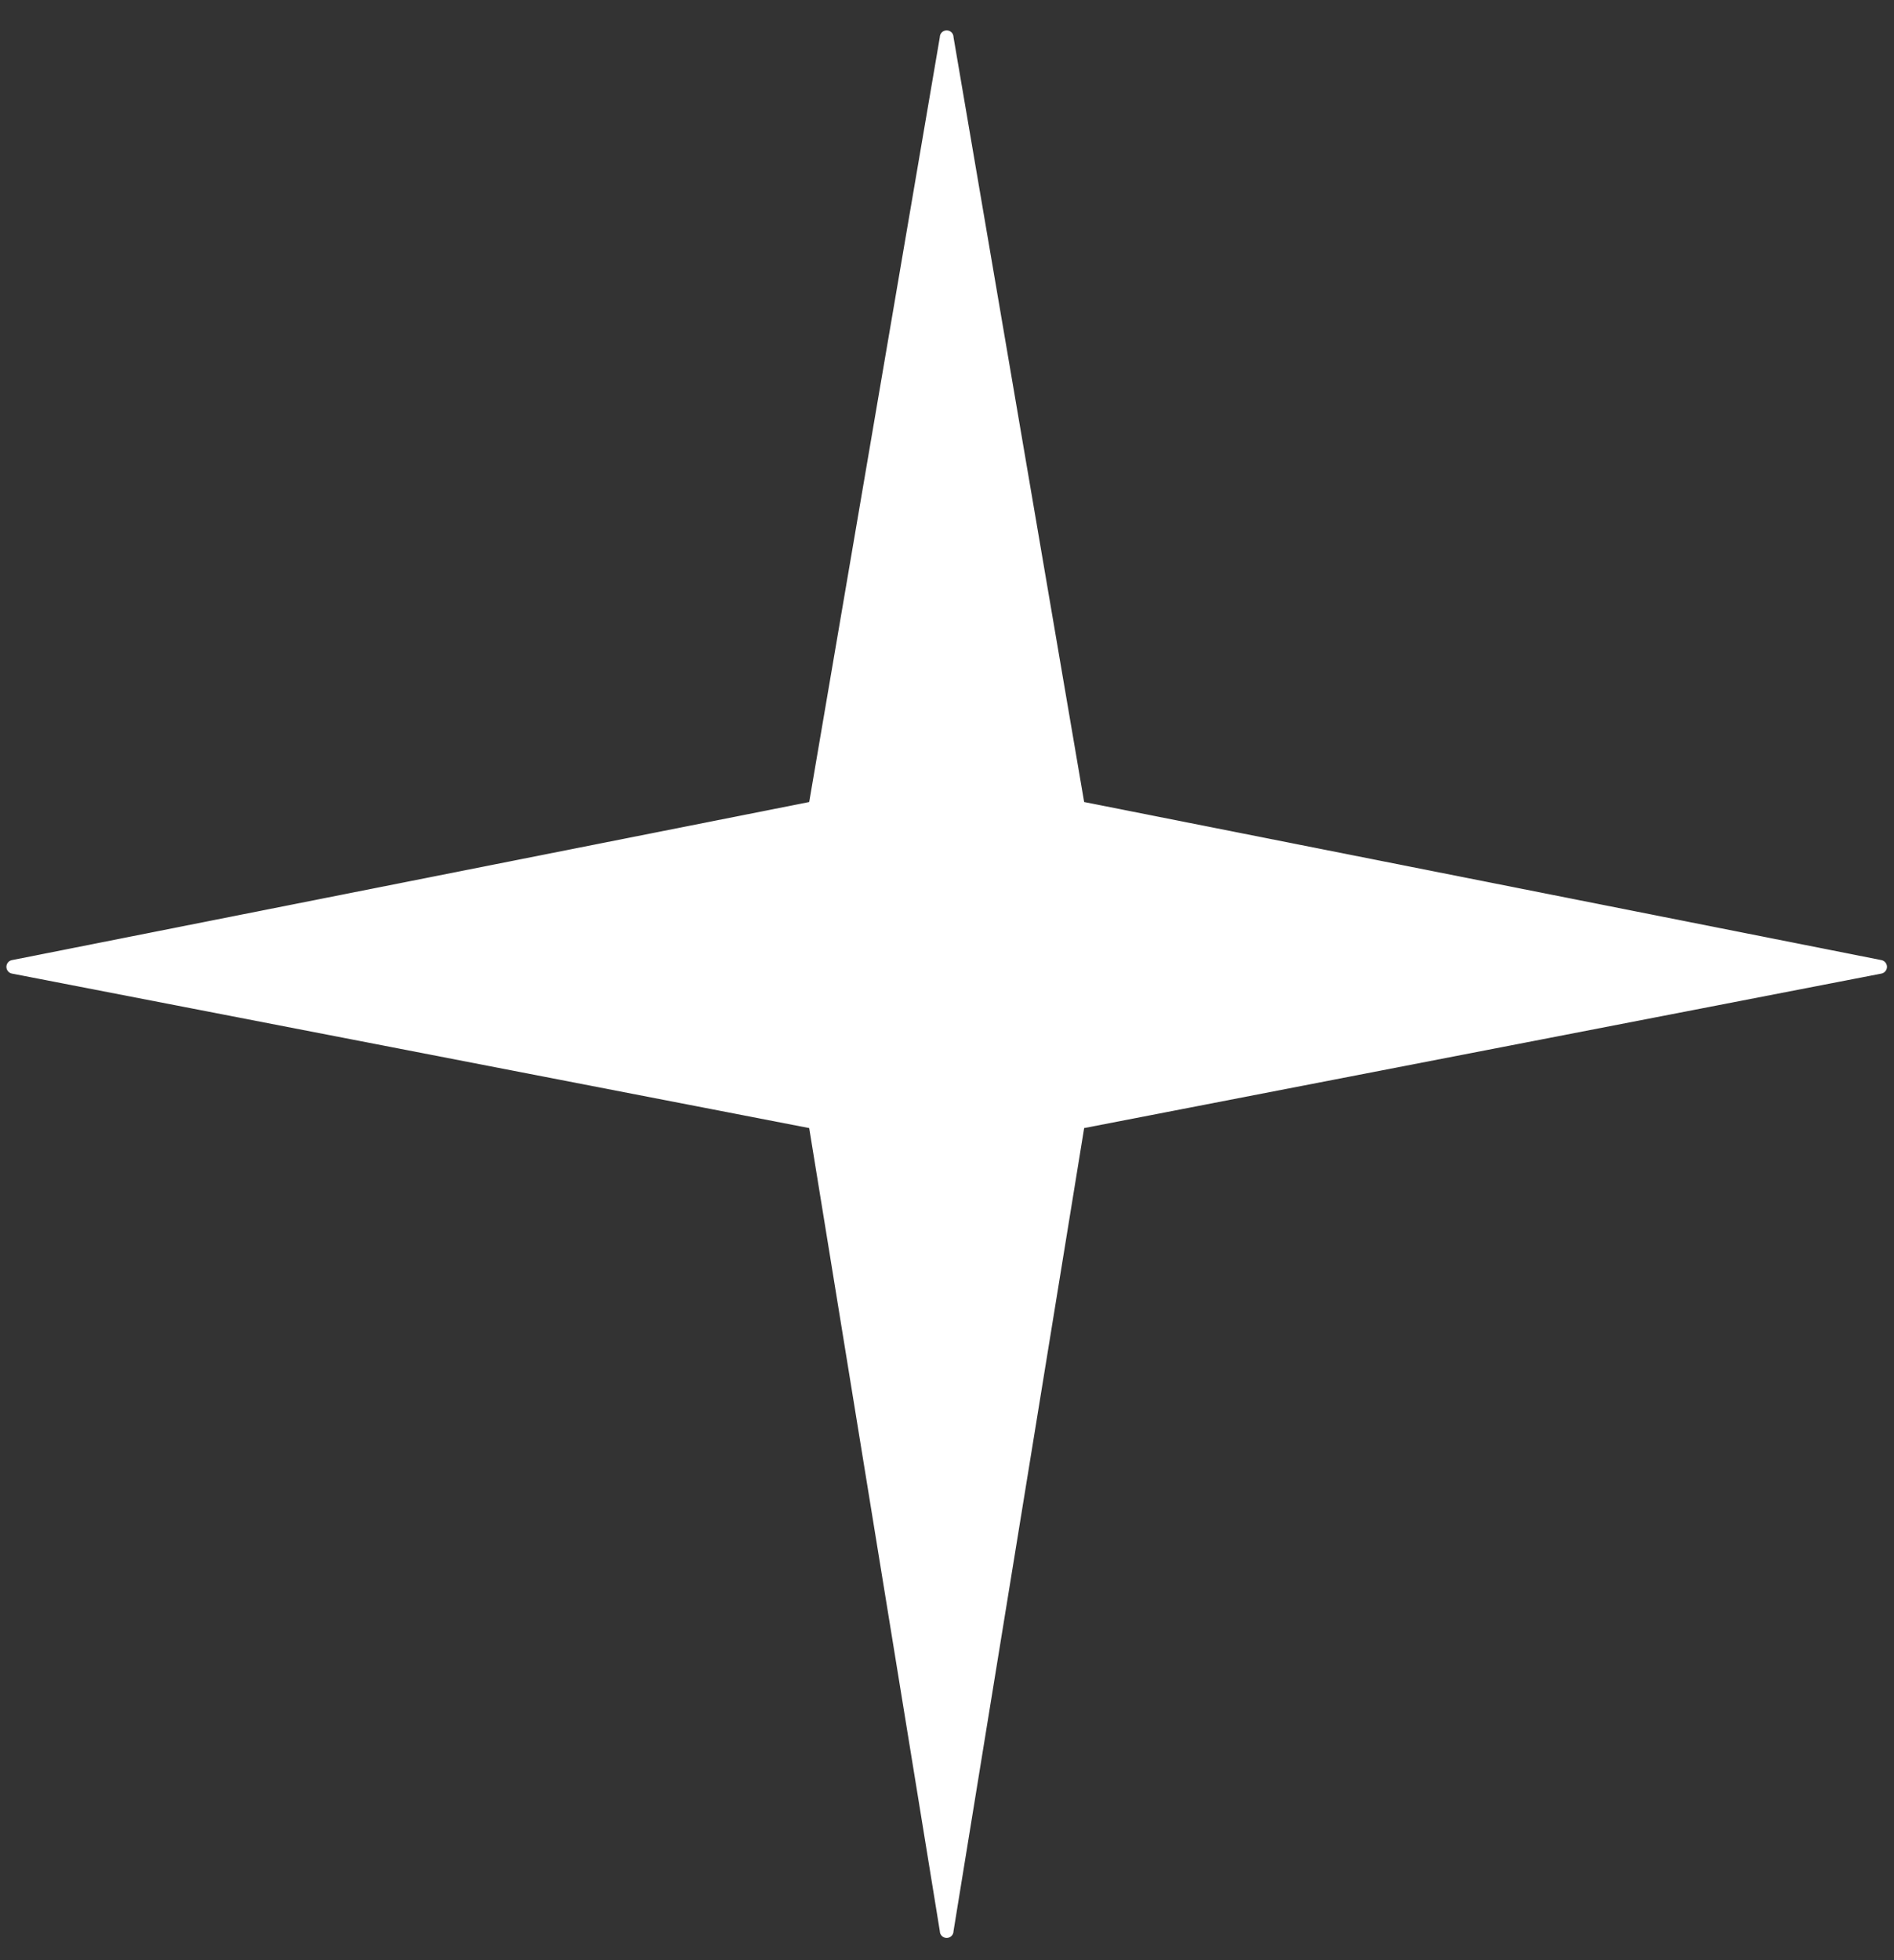 <?xml version="1.0" encoding="UTF-8"?> <svg xmlns="http://www.w3.org/2000/svg" width="58" height="60" viewBox="0 0 58 60" fill="none"><rect x="0" y="0" width="58" height="60" fill="#333333" stroke="none"/><path d="M57.62 29.8L33.2 34.53L29.2 59.11C29.2 59.166 29.178 59.219 29.139 59.258C29.099 59.298 29.046 59.32 28.99 59.32C28.934 59.32 28.881 59.298 28.841 59.258C28.802 59.219 28.78 59.166 28.78 59.11L24.78 34.53L0.36 29.8C0.313 29.79 0.272 29.764 0.242 29.726C0.212 29.689 0.196 29.643 0.196 29.595C0.196 29.547 0.212 29.501 0.242 29.463C0.272 29.426 0.313 29.4 0.36 29.39L24.78 24.55L28.78 1.14C28.78 1.084 28.802 1.031 28.841 0.991C28.881 0.952 28.934 0.93 28.99 0.93C29.046 0.93 29.099 0.952 29.139 0.991C29.178 1.031 29.2 1.084 29.2 1.14L33.2 24.55L57.62 29.39C57.667 29.4 57.708 29.426 57.738 29.463C57.768 29.501 57.785 29.547 57.785 29.595C57.785 29.643 57.768 29.689 57.738 29.726C57.708 29.764 57.667 29.79 57.62 29.8Z" fill="white"></path></svg> 